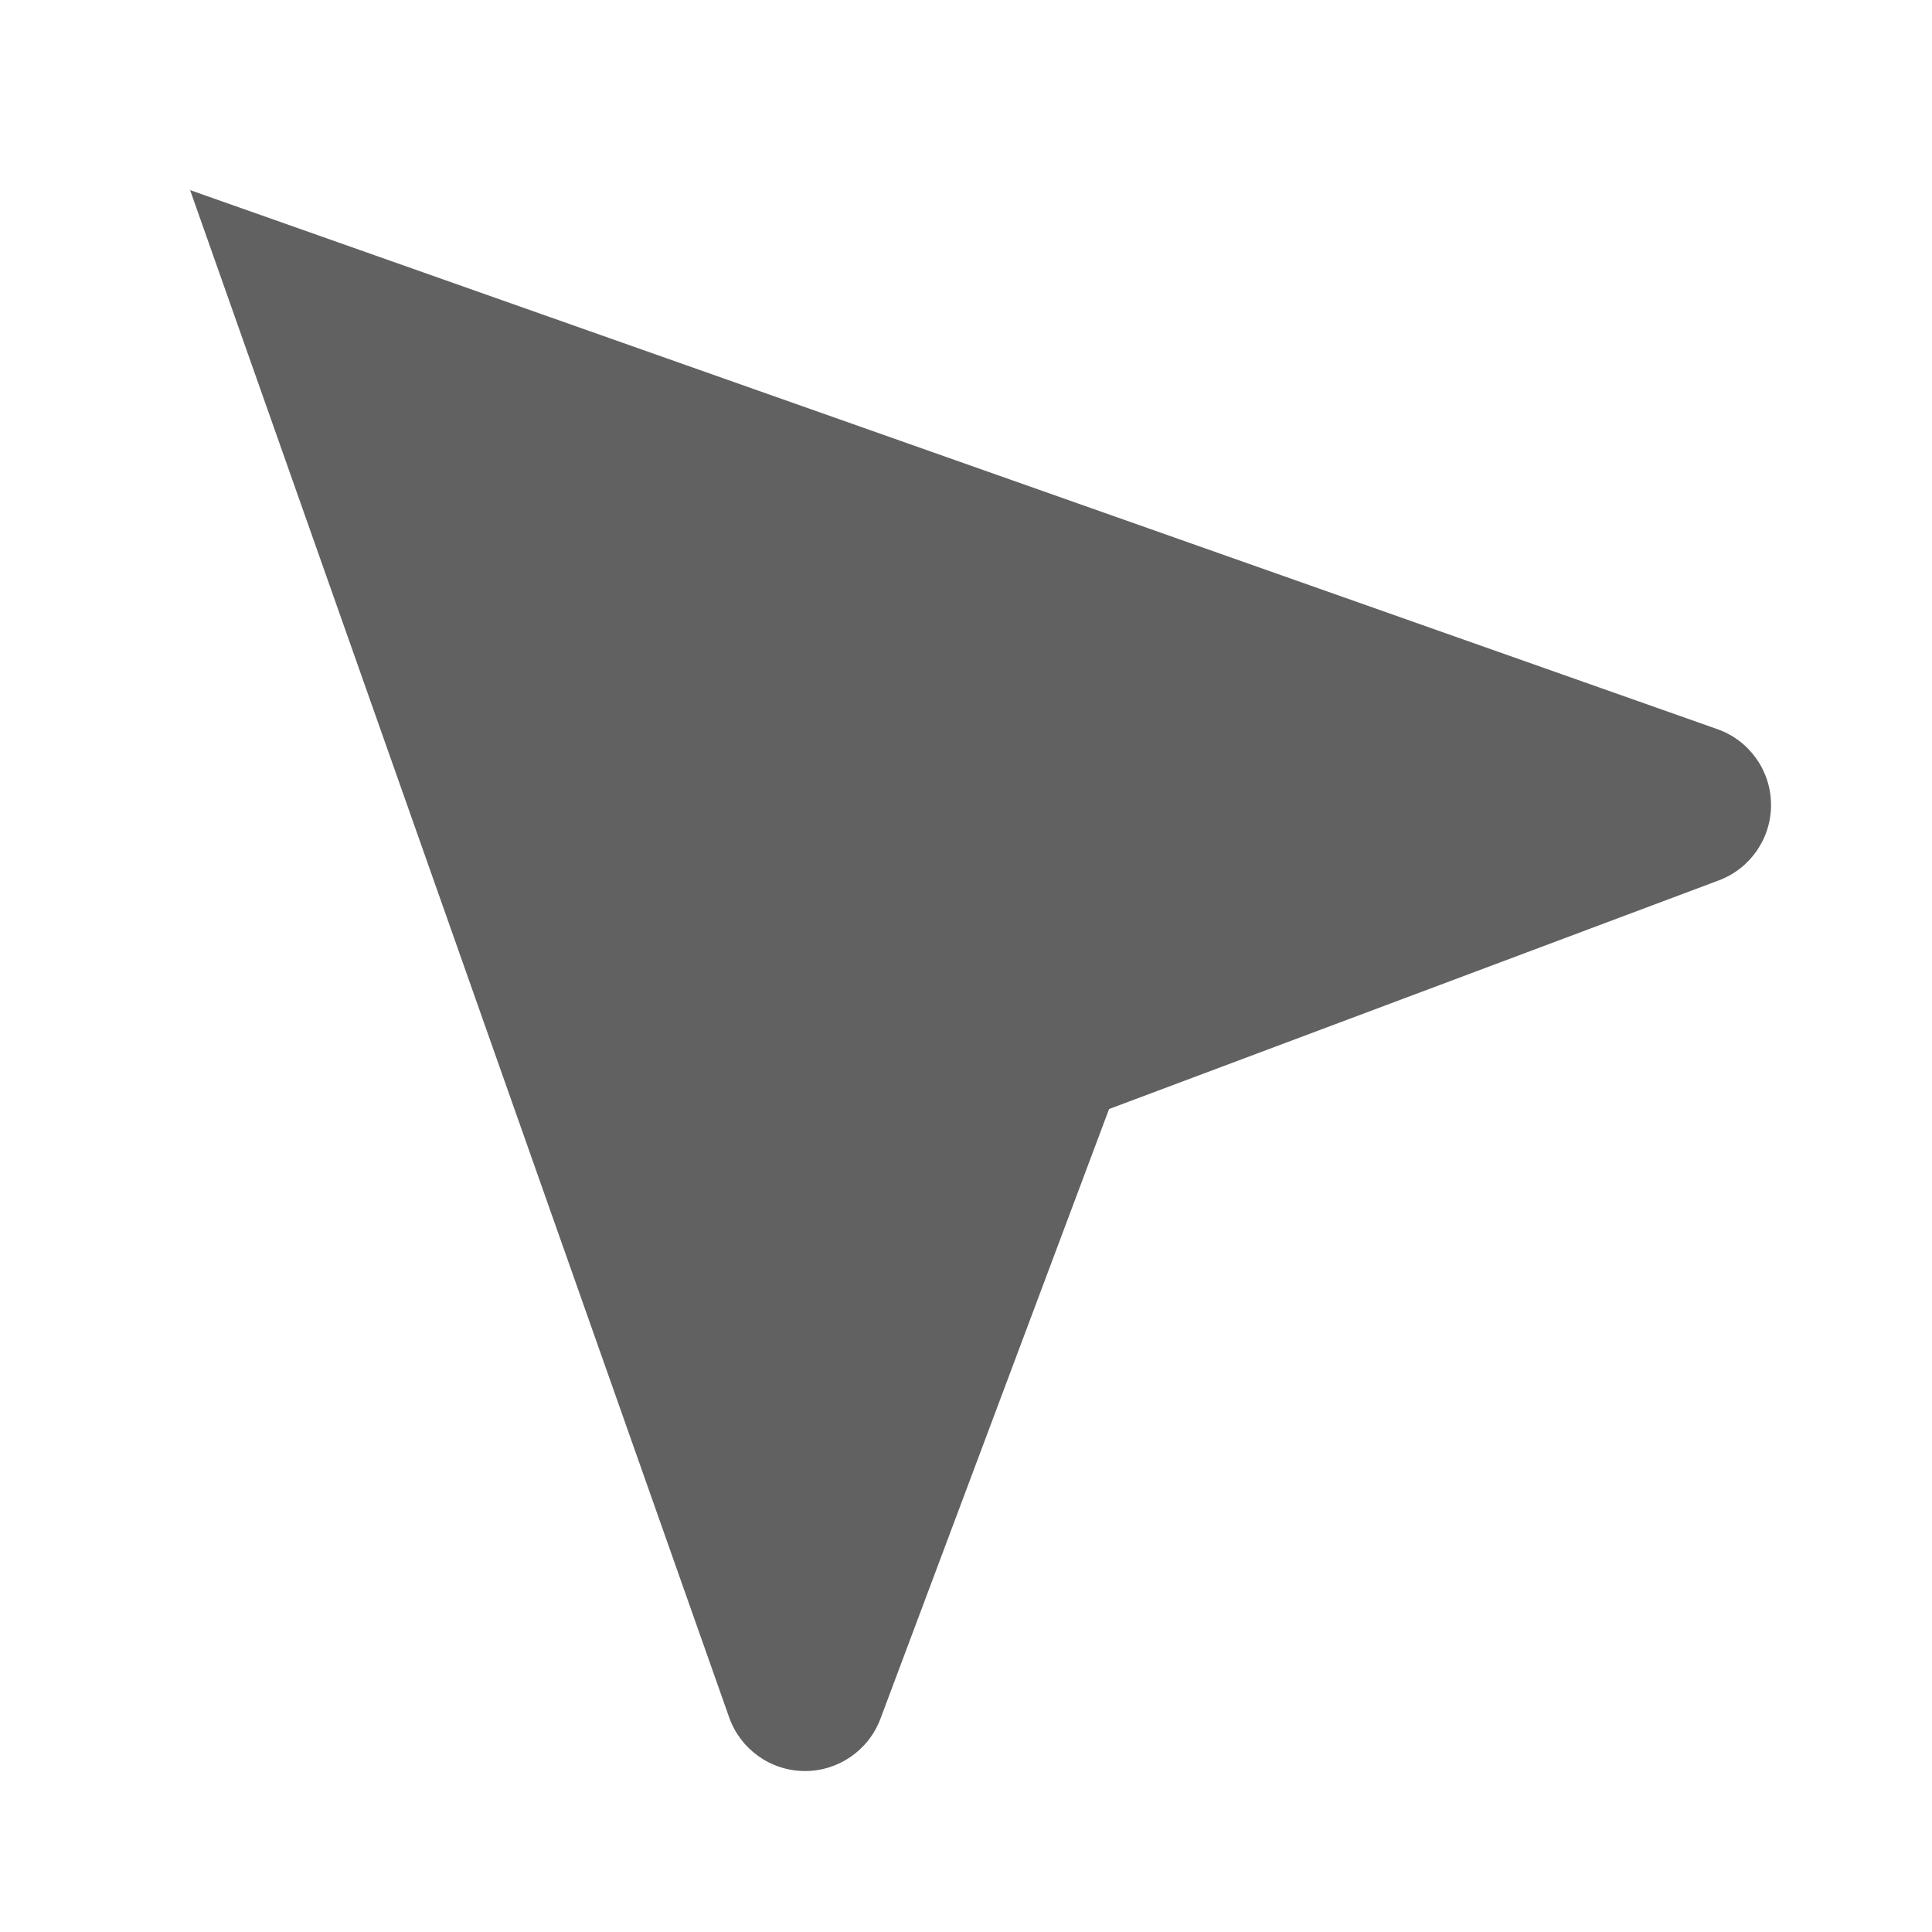 <?xml version="1.0" encoding="UTF-8"?> <svg xmlns="http://www.w3.org/2000/svg" width="35" height="35" viewBox="0 0 35 35" fill="none"><path fill-rule="evenodd" clip-rule="evenodd" d="M3.444 3.444L13.209 31.111C13.413 31.689 13.957 32.078 14.57 32.084C15.183 32.09 15.734 31.711 15.95 31.137L20.092 20.091L31.138 15.949C31.712 15.734 32.09 15.182 32.084 14.569C32.078 13.956 31.689 13.412 31.111 13.209L3.444 3.444Z" fill="#616161"></path></svg> 